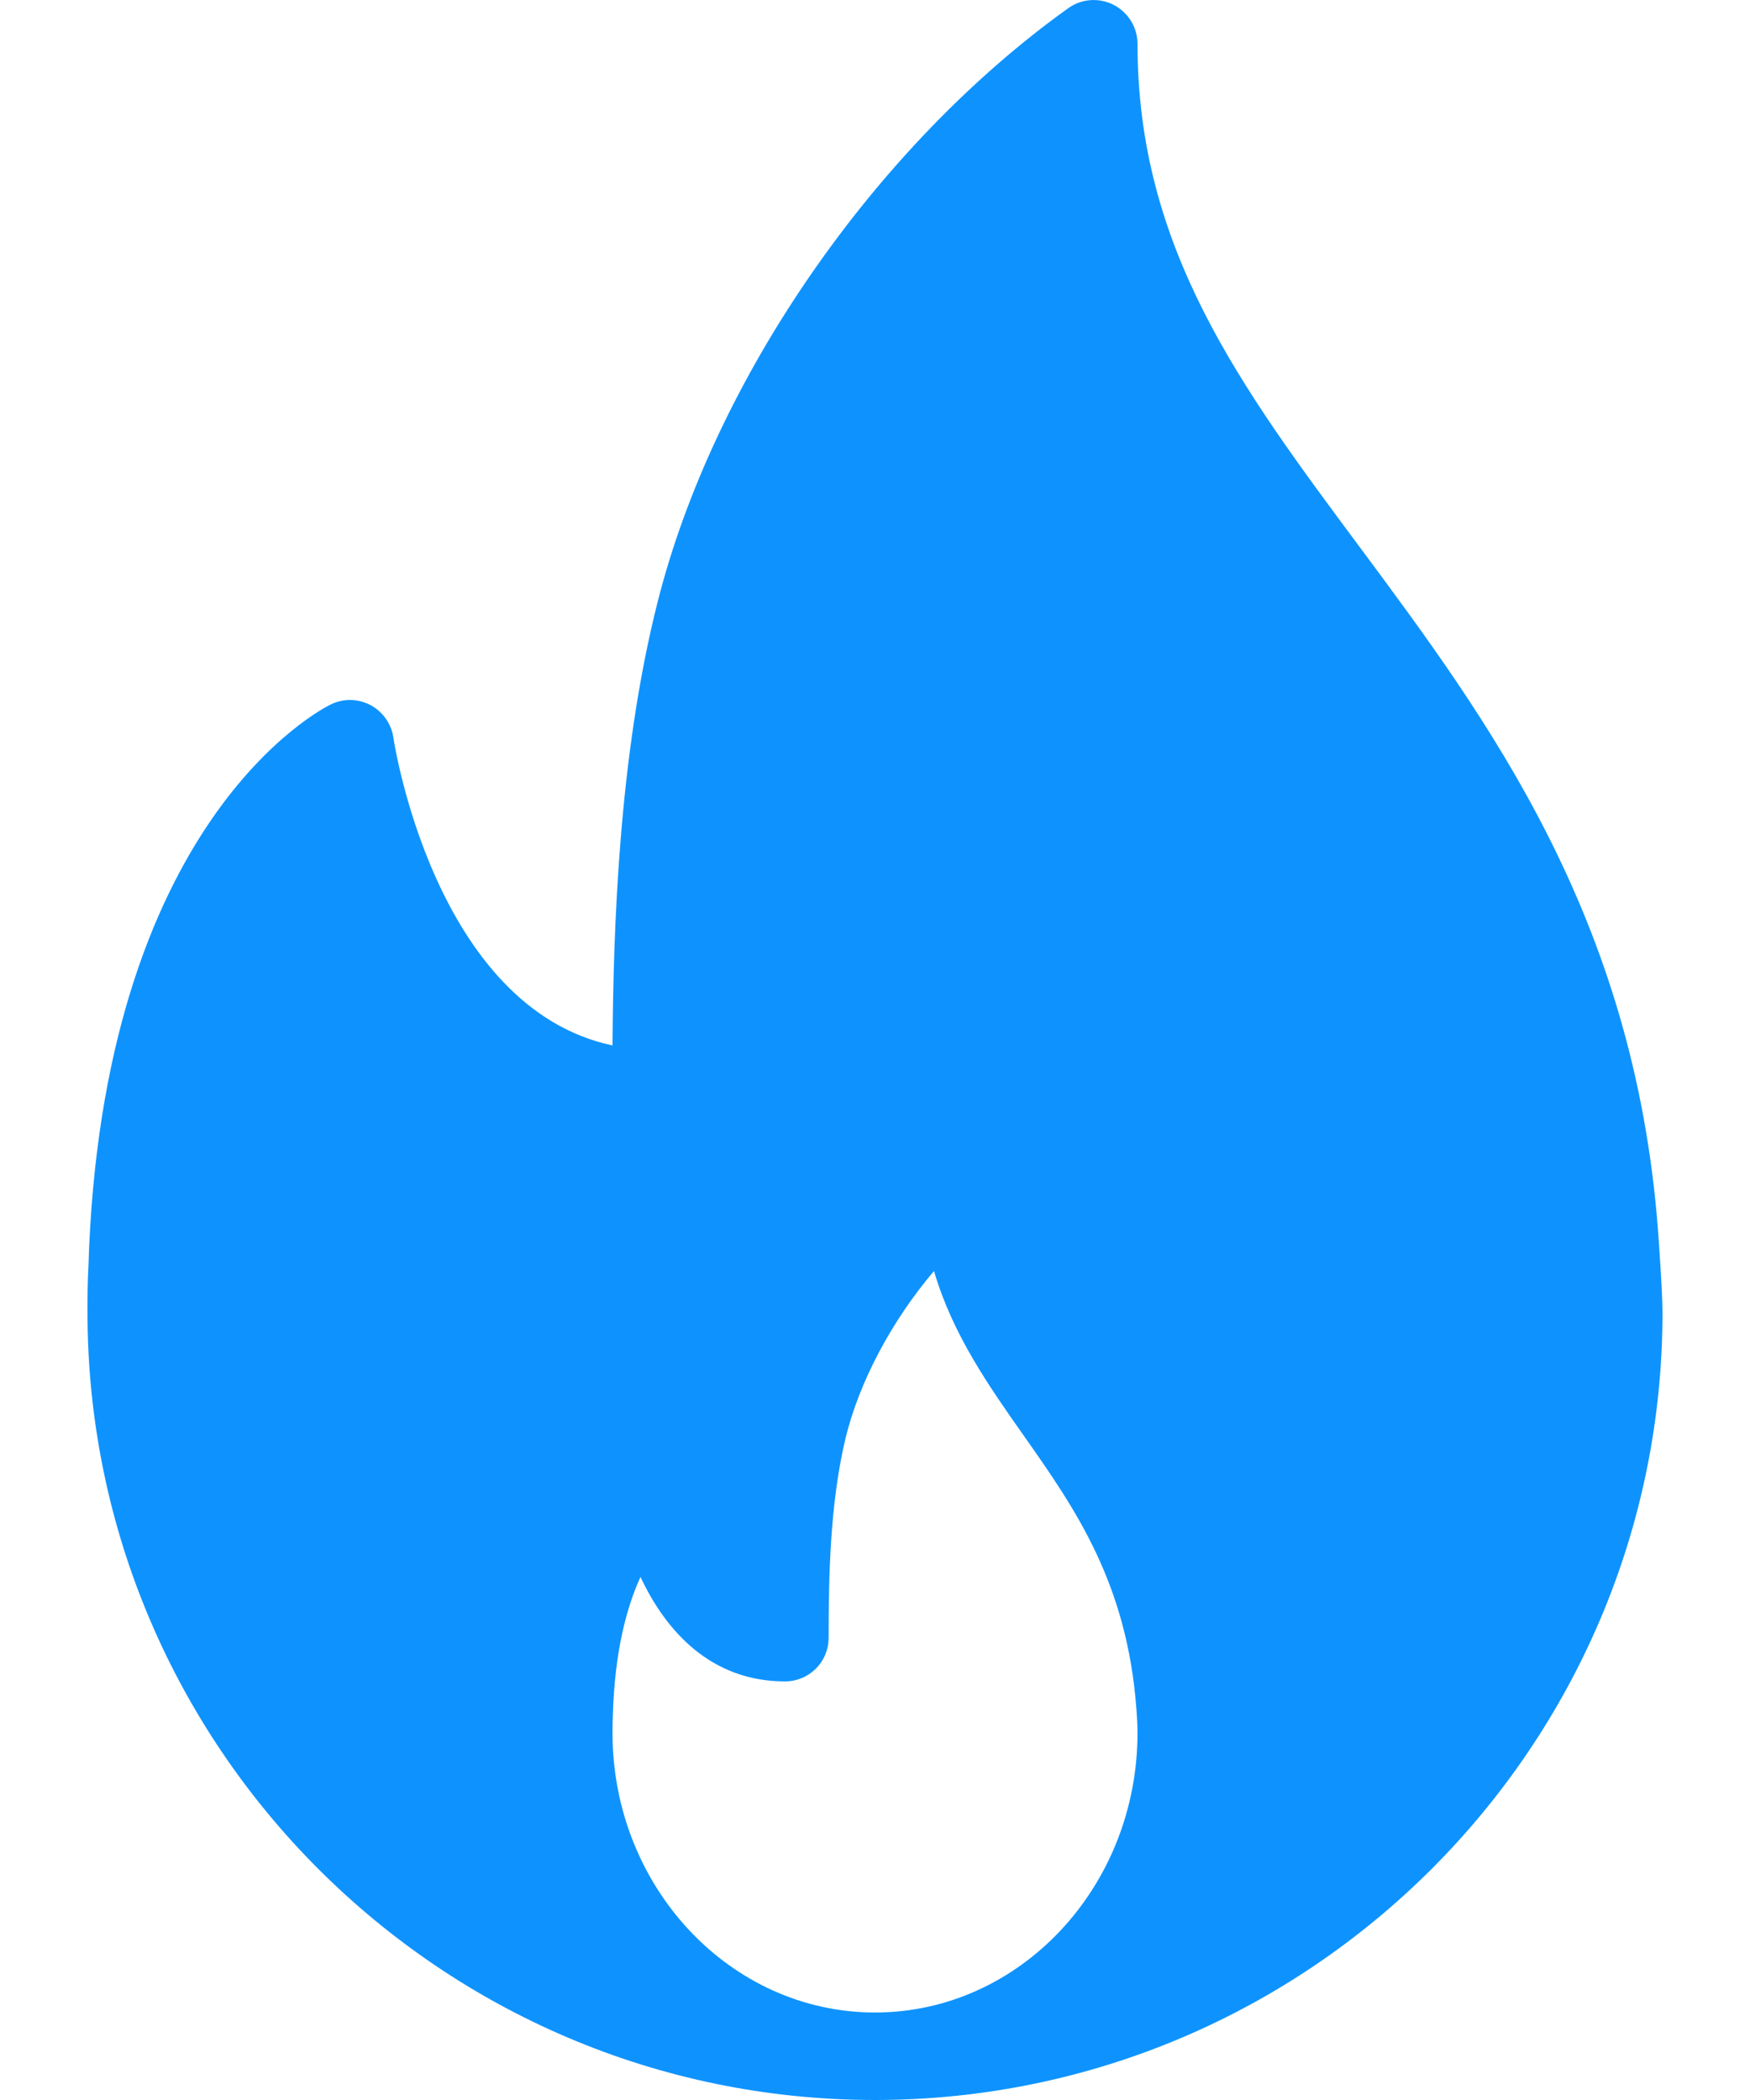 <svg width="10" height="12" viewBox="0 0 10 12" fill="none" xmlns="http://www.w3.org/2000/svg">
<path d="M9.474 7.026C9.337 5.236 8.504 4.115 7.769 3.125C7.088 2.209 6.5 1.418 6.5 0.25C6.5 0.157 6.447 0.071 6.364 0.028C6.281 -0.015 6.18 -0.008 6.104 0.047C5 0.837 4.079 2.169 3.758 3.439C3.534 4.323 3.505 5.318 3.5 5.974C2.481 5.757 2.25 4.232 2.248 4.215C2.236 4.136 2.188 4.067 2.117 4.029C2.046 3.992 1.963 3.99 1.891 4.025C1.837 4.051 0.579 4.691 0.505 7.245C0.5 7.33 0.5 7.415 0.5 7.5C0.5 9.981 2.519 12 5 12C5.003 12 5.007 12 5.01 12C5.011 12 5.012 12 5.013 12C7.488 11.992 9.5 9.977 9.5 7.5C9.5 7.375 9.474 7.026 9.474 7.026ZM5 11.5C4.173 11.5 3.5 10.783 3.5 9.902C3.5 9.872 3.5 9.842 3.502 9.804C3.512 9.433 3.583 9.179 3.66 9.011C3.805 9.322 4.064 9.608 4.485 9.608C4.624 9.608 4.735 9.497 4.735 9.358C4.735 9.003 4.743 8.592 4.831 8.221C4.91 7.893 5.099 7.543 5.337 7.263C5.444 7.627 5.651 7.921 5.853 8.208C6.142 8.619 6.441 9.045 6.494 9.769C6.497 9.812 6.5 9.855 6.5 9.902C6.5 10.783 5.827 11.5 5 11.5Z" fill="#0e93fe"/>
</svg>
